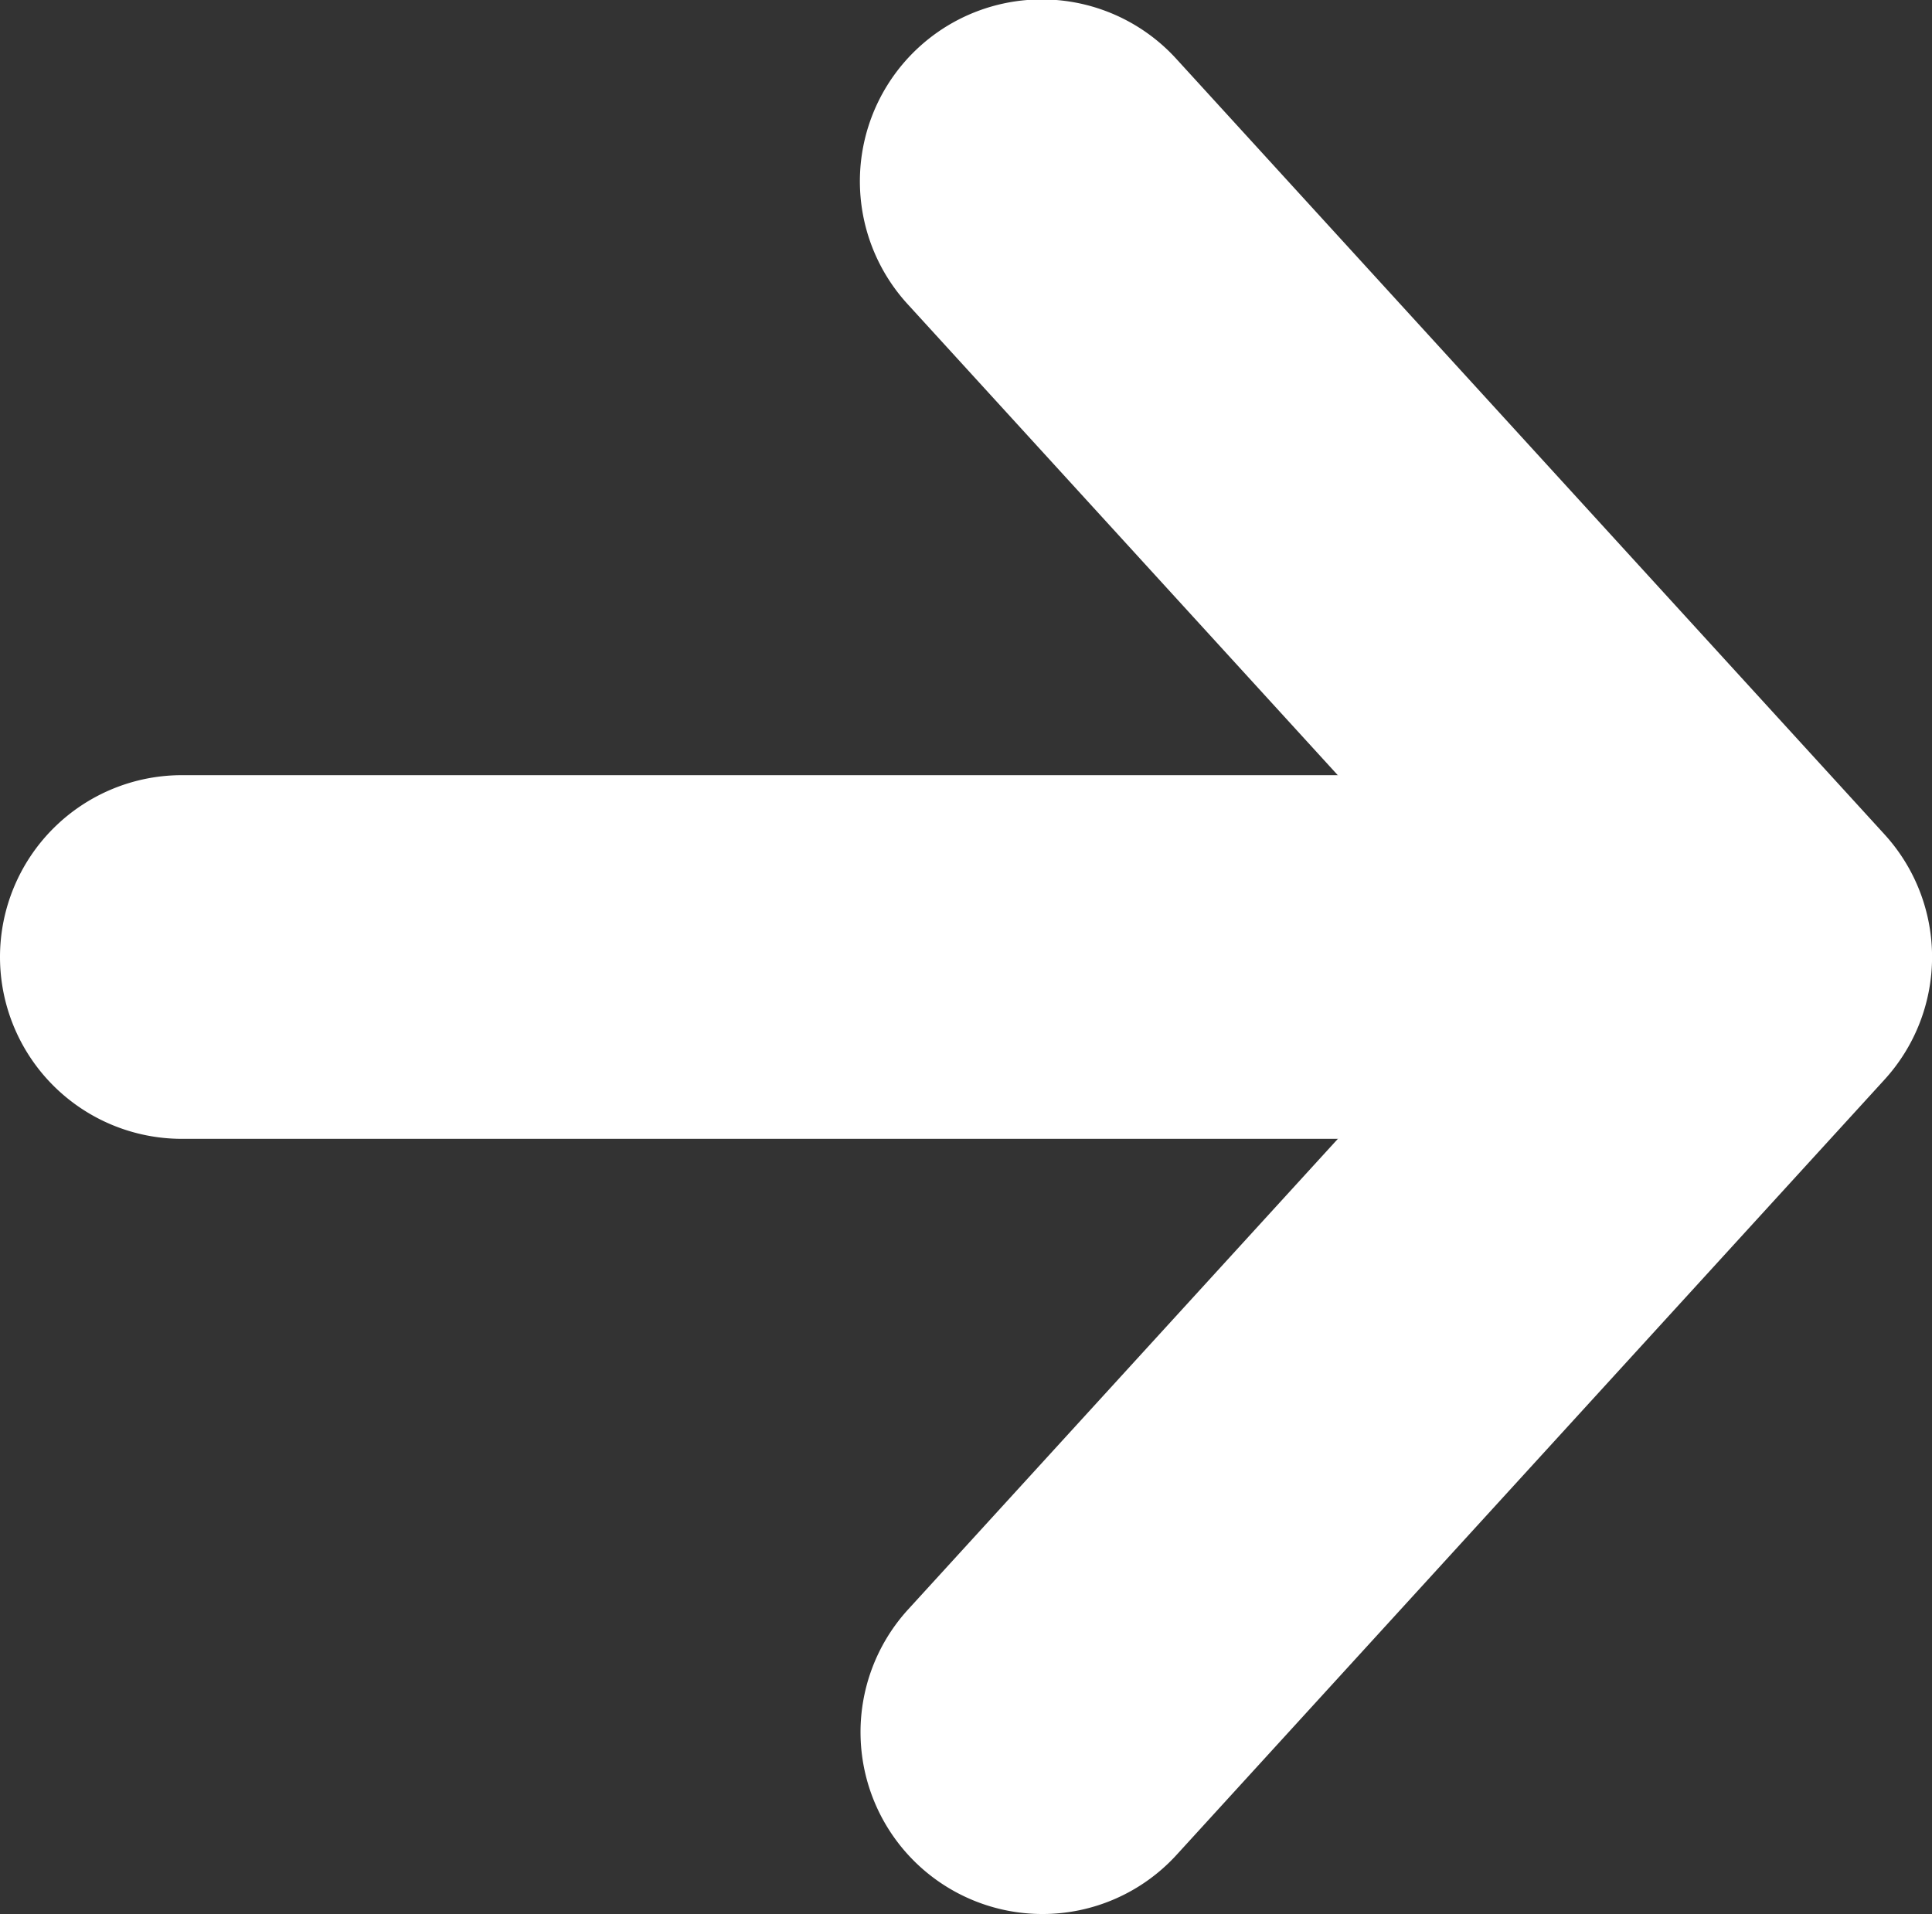 <svg id="グループ_144" data-name="グループ 144" xmlns="http://www.w3.org/2000/svg" xmlns:xlink="http://www.w3.org/1999/xlink" width="16.313" height="16.163" viewBox="0 0 16.313 16.163">
  <rect x="0" y="0" width="16.313" height="16.163" fill="#333333" stroke="none"/>
  <defs>
    <clipPath id="clip-path">
      <rect id="長方形_180" data-name="長方形 180" width="16.313" height="16.163" transform="translate(0 0)" fill="none"/>
    </clipPath>
  </defs>
  <g id="グループ_143" data-name="グループ 143" transform="translate(0 0)" clip-path="url(#clip-path)">
    <path id="パス_495" data-name="パス 495" d="M36.849,16.163a1.536,1.536,0,0,1-1.134-2.571l5.031-5.51-5.031-5.51A1.536,1.536,0,1,1,37.983.5L43.96,7.046a1.536,1.536,0,0,1,0,2.071l-5.977,6.546A1.532,1.532,0,0,1,36.849,16.163Z" transform="translate(-28.048 0)" fill="#fff"/>
    <path id="線_55" data-name="線 55" d="M6.517-4.393H-5.929A1.536,1.536,0,0,1-7.465-5.929,1.536,1.536,0,0,1-5.929-7.464H6.517A1.536,1.536,0,0,1,8.053-5.929,1.536,1.536,0,0,1,6.517-4.393Z" transform="translate(7.465 14.01)" fill="#fff"/>
  </g>
</svg>
